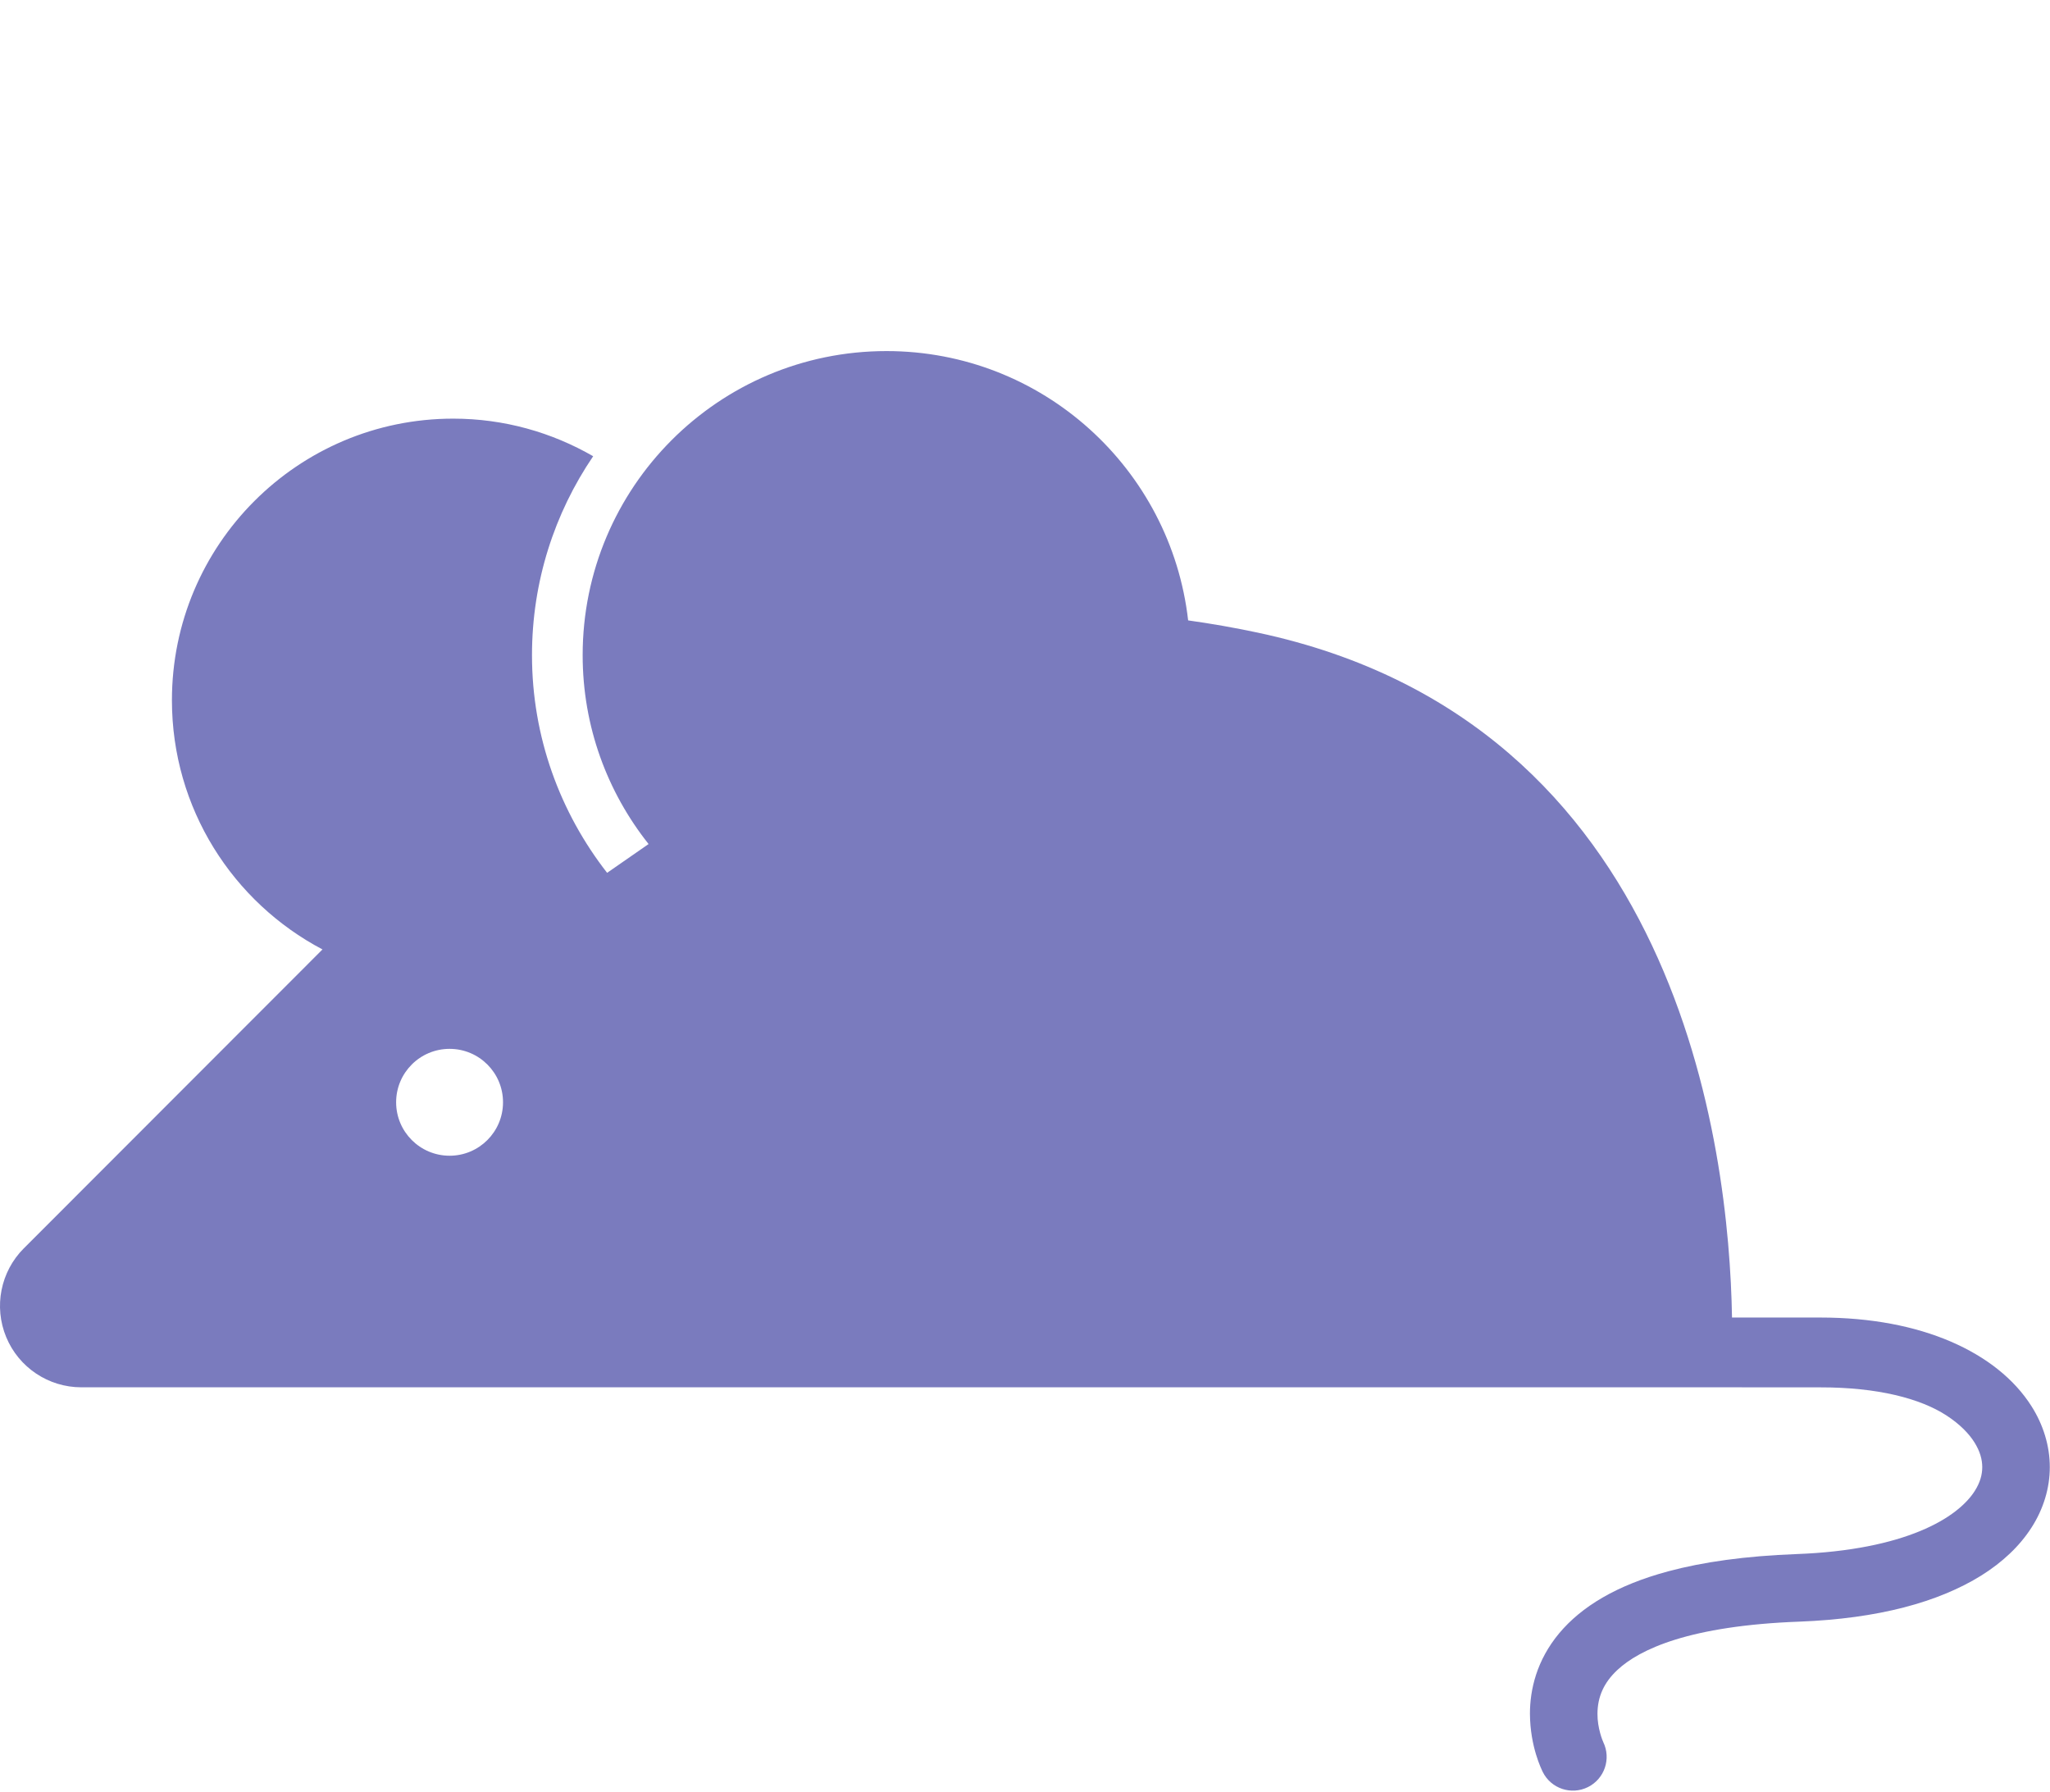 <?xml version="1.0" encoding="UTF-8" standalone="no"?><!DOCTYPE svg PUBLIC "-//W3C//DTD SVG 1.1//EN" "http://www.w3.org/Graphics/SVG/1.1/DTD/svg11.dtd"><svg width="100%" height="100%" viewBox="0 0 1721 1504" version="1.1" xmlns="http://www.w3.org/2000/svg" xmlns:xlink="http://www.w3.org/1999/xlink" xml:space="preserve" xmlns:serif="http://www.serif.com/" style="fill-rule:evenodd;clip-rule:evenodd;stroke-linejoin:round;stroke-miterlimit:2;"><rect id="Artboard1" x="0" y="0" width="1720.83" height="1503.55" style="fill:none;"/><clipPath id="_clip1"><rect x="0" y="0" width="1720.83" height="1503.55"/></clipPath><g clip-path="url(#_clip1)"><path d="M20.012,1047.82l250.717,-250.896c-75.132,-39.555 -126.394,-118.317 -126.394,-209.172c0,-130.534 105.711,-236.357 236.141,-236.357c42.836,-0 82.882,11.598 117.497,31.552c-32.397,47.661 -51.359,105.144 -51.359,166.997c-0,68.886 23.698,132.209 63.072,182.685l34.81,-24.165c-34.585,-43.547 -55.345,-98.565 -55.345,-158.52c-0,-140.962 114.156,-255.262 255.052,-255.262c130.979,-0 238.756,98.837 253.259,226.057c19.191,2.691 38.651,6.062 58.511,10.3c353.91,75.365 395.678,432.781 398.071,574.866l74.258,-0c42.614,0.023 79.296,7.279 109.272,20.122c29.88,12.87 53.353,31.327 67.98,54.446c9.747,15.389 15.279,32.998 15.279,51.004c0.024,17.633 -5.384,35.266 -15.353,50.732c-9.969,15.538 -24.273,29.03 -42.167,40.251c-35.936,22.322 -86.297,36.167 -152.831,38.71c-45.381,1.672 -79.293,7.407 -103.818,15.016c-24.593,7.632 -39.647,16.957 -48.842,25.538c-6.131,5.735 -9.845,11.174 -12.312,16.384c-3.24,6.93 -4.383,13.765 -4.409,20.402c-0.101,11.968 4.362,22.796 4.833,23.667l-0,0.047c6.806,13.966 1.149,30.802 -12.759,37.785c-14.029,7.01 -31.049,1.346 -38.026,-12.695c-1.022,-2.294 -10.564,-21.05 -10.742,-48.808c0,-10.027 1.371,-21.249 5.183,-32.897c3.791,-11.625 10.093,-23.567 19.363,-34.667c18.64,-22.298 48.247,-40.402 91.53,-52c28.931,-7.781 64.269,-12.847 107.905,-14.491c44.731,-1.649 79.118,-9.18 103.613,-19.332c24.595,-10.125 38.9,-22.719 45.78,-33.543c4.635,-7.286 6.329,-13.745 6.352,-20.106c-0.027,-6.485 -1.869,-13.266 -6.53,-20.724c-4.635,-7.407 -12.234,-15.261 -23.302,-22.493c-22.028,-14.417 -58.065,-23.8 -106.259,-23.726c-23.846,0 -75.302,-0.042 -75.302,-0.042l-1384.44,-0c-27.611,-0 -52.533,-16.637 -63.096,-42.148c-10.584,-25.561 -4.729,-54.964 14.805,-74.517Zm357.423,-77.738c24.784,-0 44.855,-20.089 44.855,-44.864c0,-24.771 -20.071,-44.838 -44.855,-44.838c-24.784,0 -44.881,20.067 -44.881,44.838c-0,24.775 20.094,44.864 44.881,44.864Z" style="fill:#7a7bbe;fill-rule:nonzero;"/></g></svg>
